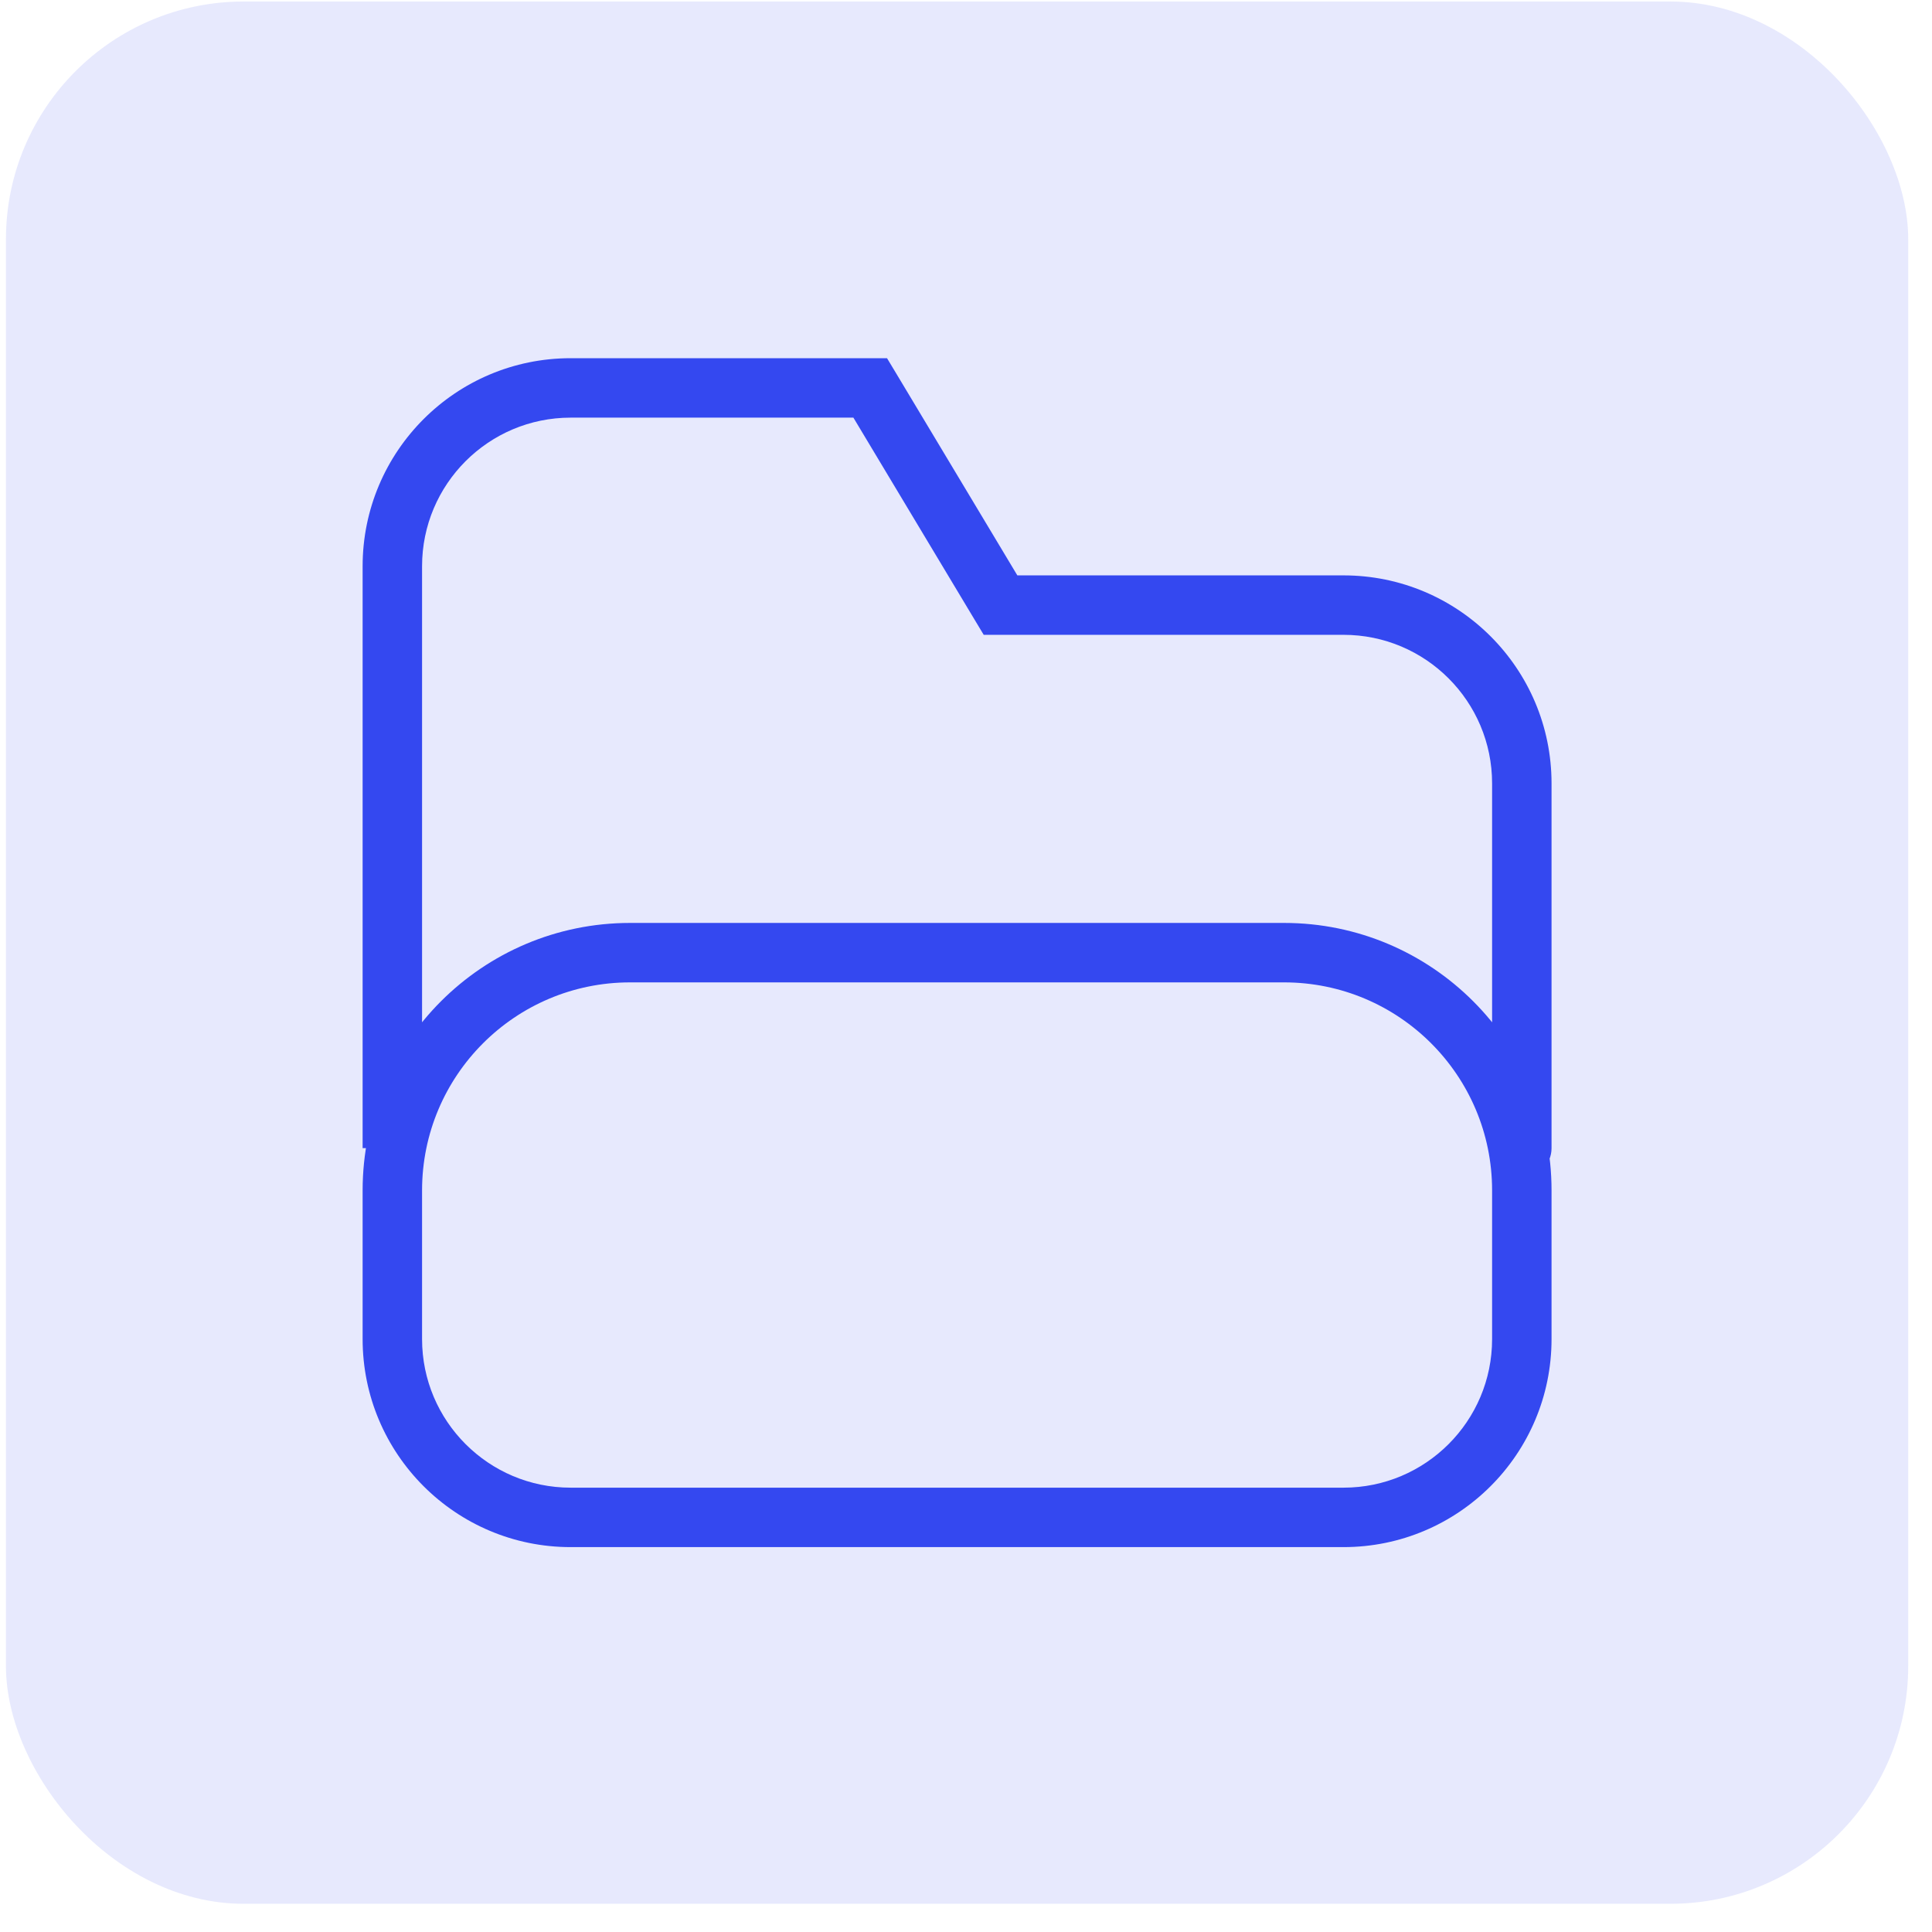<svg width="65" height="65" viewBox="0 0 65 65" fill="none" xmlns="http://www.w3.org/2000/svg">
<rect x="0.2" y="0.051" width="64" height="64" rx="8" fill="#3448F0" fill-opacity="0.12"/>
<path d="M45.2 20.358V19.358V20.358ZM33.662 20.358L32.804 20.873L33.096 21.358H33.662V20.358ZM29.277 13.051L30.135 12.536L29.843 12.051L29.277 12.051V13.051ZM19.2 13.051V12.051V13.051ZM13.2 19.051H14.2H13.2ZM51.2 26.358H50.2H51.2ZM50.2 38.628C50.2 39.18 50.648 39.628 51.2 39.628C51.752 39.628 52.2 39.18 52.2 38.628H50.2ZM13.2 40.051H14.2H13.2ZM13.2 45.051H12.2H13.2ZM45.2 51.051V50.051V51.051ZM19.2 51.051L19.2 52.051L19.2 51.051ZM51.2 40.051H50.2H51.2ZM51.2 45.051H52.2H51.2ZM43.2 32.051V31.051V32.051ZM21.2 32.051V33.051V32.051ZM45.2 19.358H33.662V21.358H45.2V19.358ZM34.519 19.844L30.135 12.536L28.42 13.565L32.804 20.873L34.519 19.844ZM29.277 12.051L19.2 12.051V14.051L29.277 14.051V12.051ZM12.2 19.051L12.2 38.628H14.2L14.2 19.051H12.2ZM50.2 26.358V38.628H52.2V26.358H50.2ZM45.2 21.358C47.962 21.358 50.2 23.597 50.2 26.358H52.2C52.2 22.492 49.066 19.358 45.2 19.358V21.358ZM19.2 12.051C15.334 12.051 12.2 15.185 12.2 19.051H14.2C14.2 16.289 16.439 14.051 19.2 14.051V12.051ZM12.2 40.051L12.2 45.051H14.2L14.2 40.051H12.2ZM45.2 50.051L19.2 50.051L19.2 52.051L45.2 52.051V50.051ZM50.2 40.051V45.051H52.2V40.051H50.2ZM43.2 31.051L21.2 31.051V33.051L43.2 33.051V31.051ZM52.2 40.051C52.2 35.08 48.171 31.051 43.2 31.051V33.051C47.066 33.051 50.2 36.185 50.2 40.051H52.2ZM14.2 40.051C14.2 36.185 17.334 33.051 21.2 33.051V31.051C16.23 31.051 12.2 35.08 12.2 40.051H14.2ZM12.2 45.051C12.2 48.917 15.334 52.051 19.2 52.051L19.2 50.051C16.439 50.051 14.2 47.812 14.2 45.051H12.2ZM45.2 52.051C49.066 52.051 52.2 48.917 52.2 45.051H50.2C50.2 47.812 47.962 50.051 45.2 50.051V52.051Z" fill="#3448F0"/>
</svg>
